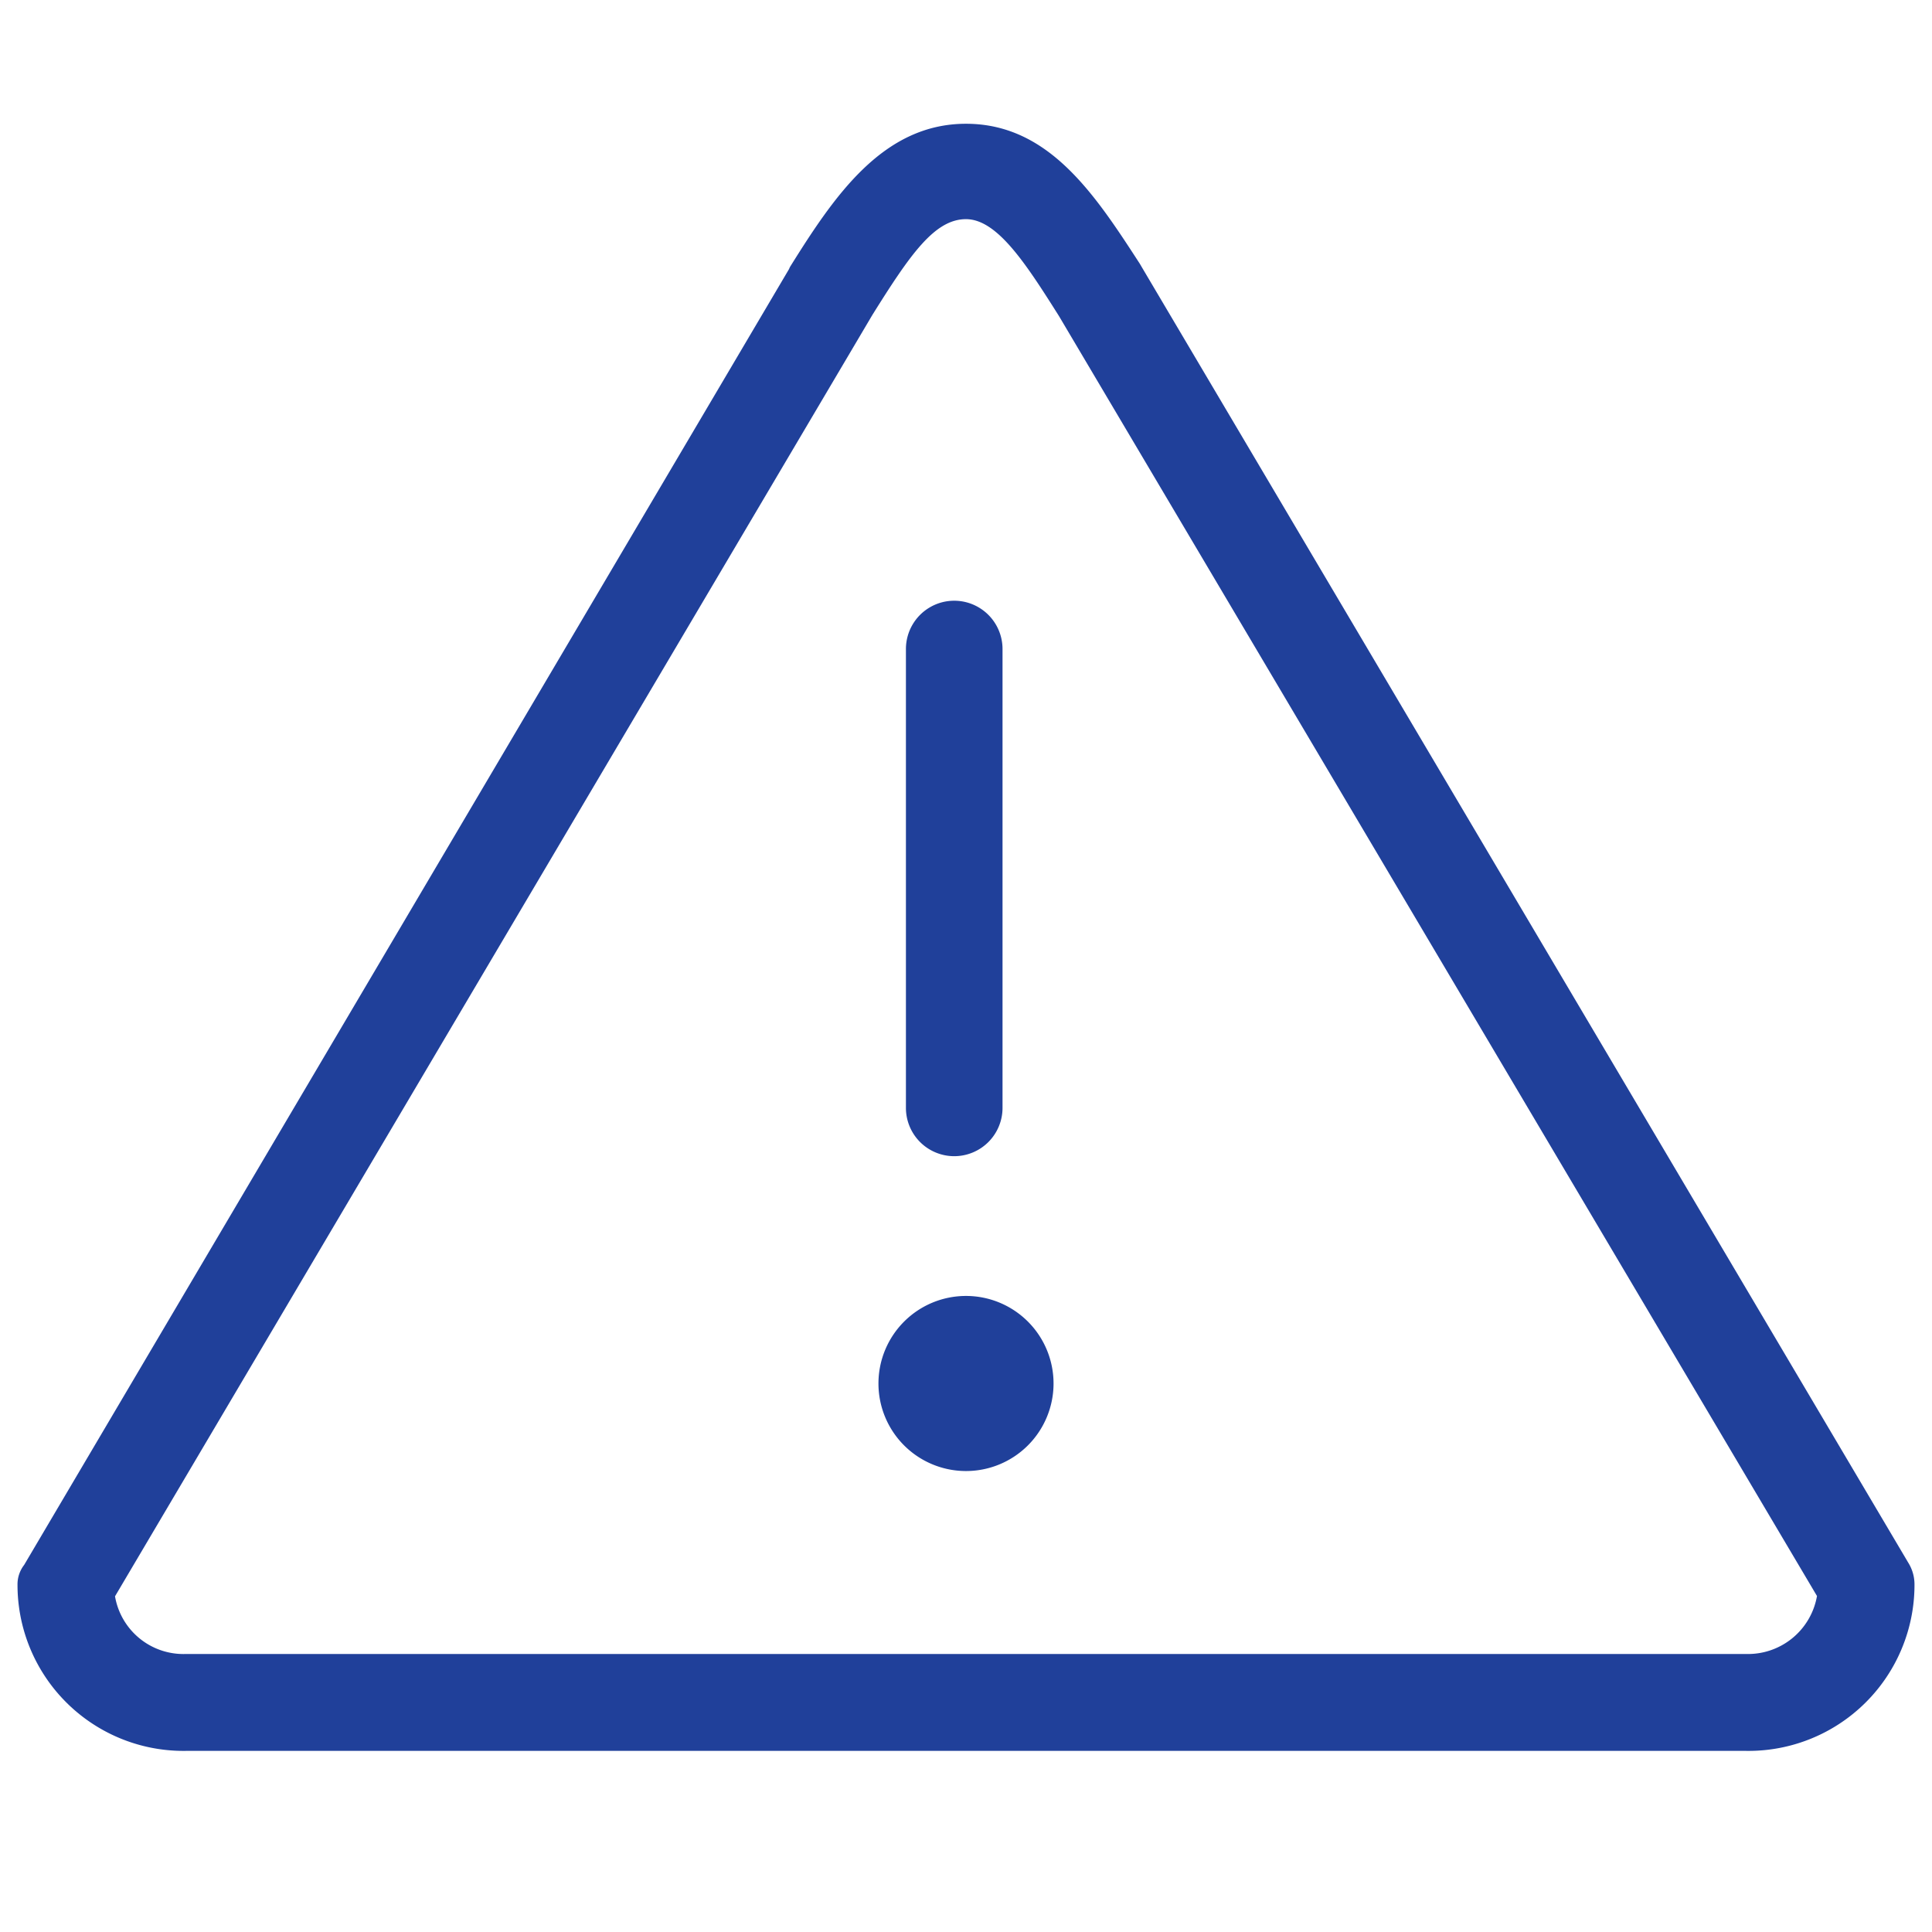 <svg xmlns="http://www.w3.org/2000/svg" viewBox="0 0 64 64" fill="#20409a"><path d="M34.9 45.84a2.9 2.9 0 11-2.9-2.91 2.9 2.9 0 012.9 2.91zm-3.29-7.54a1.6 1.6 0 001.6-1.6V21.5a1.6 1.6 0 00-3.2 0v15.2a1.6 1.6 0 001.6 1.6z"/><path d="M57.83 54.79H6.17a2.3 2.3 0 01-2.36-1.91L28.9 10.43c1.25-2 2.06-3.17 3.1-3.17s2 1.5 3.08 3.21l25.11 42.4a2.32 2.32 0 01-2.36 1.92zm-20-45.93l-.07-.12C36.28 6.46 34.75 4.1 32 4.1s-4.36 2.39-5.81 4.71a.47.47 0 00-.05.1L.8 51.84a1.05 1.05 0 00-.22.66A5.5 5.5 0 006.17 58h51.66a5.5 5.5 0 005.59-5.5 1.36 1.36 0 00-.21-.74z"/></svg>